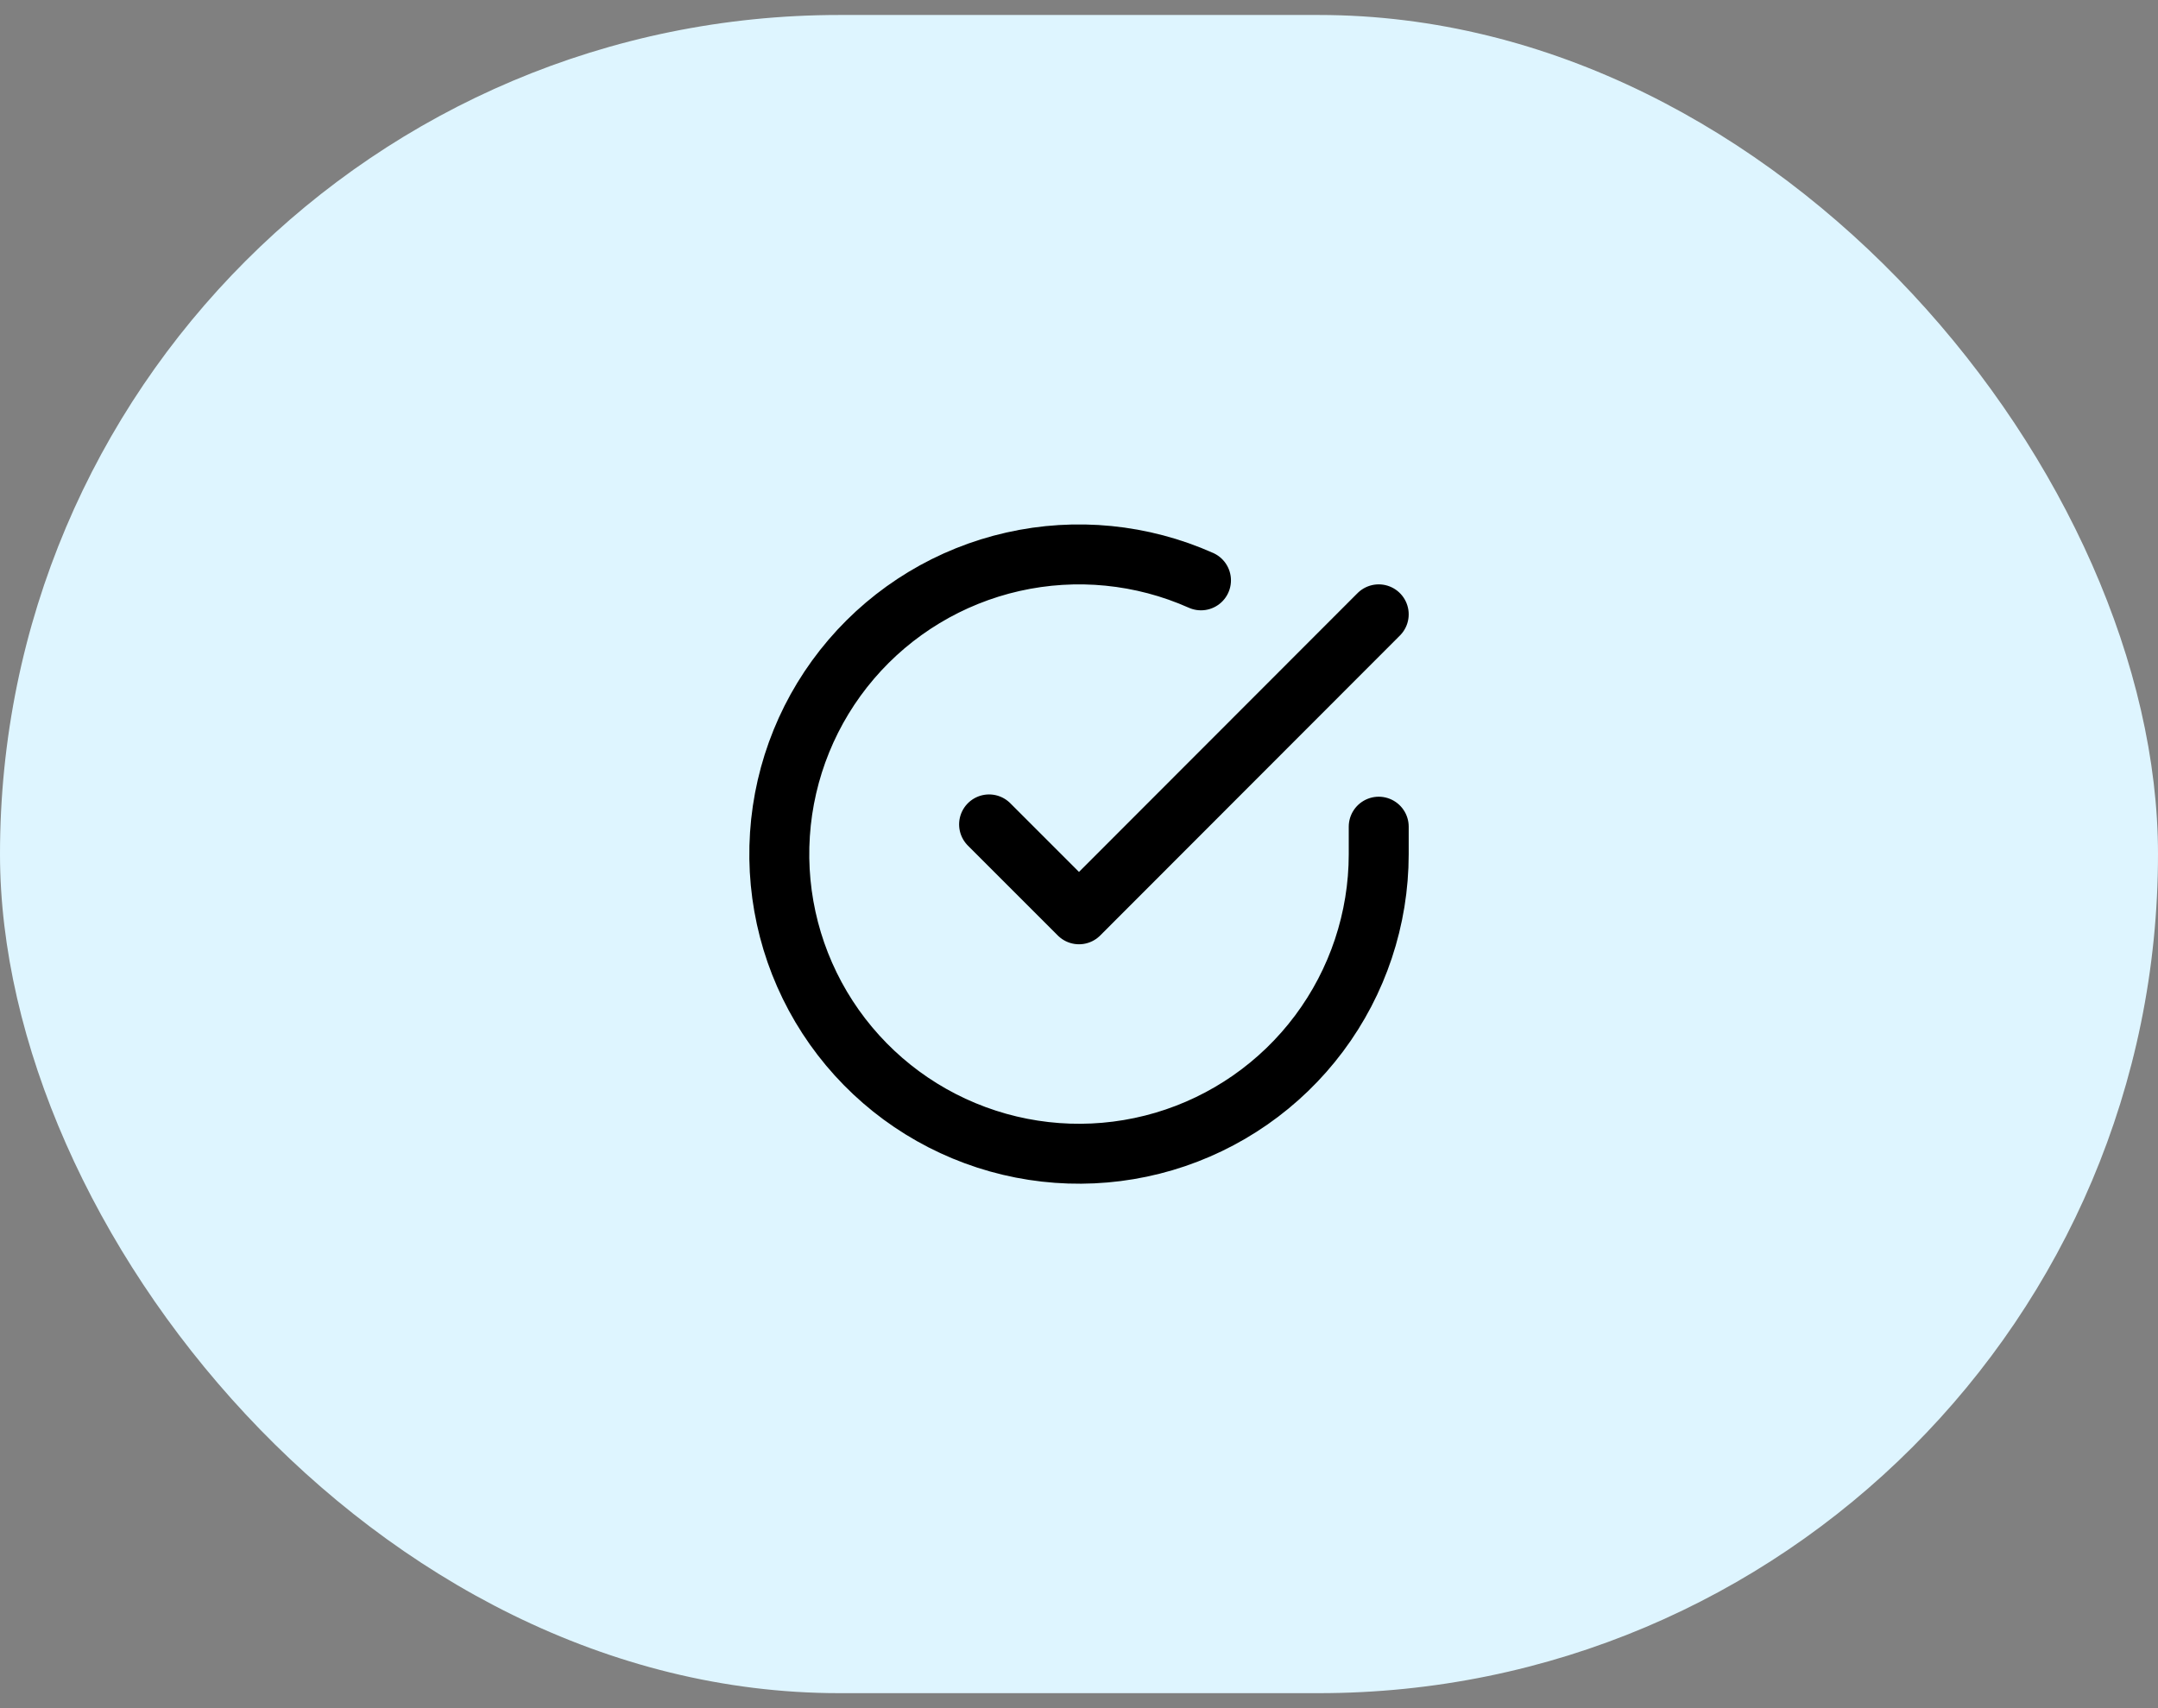 <?xml version="1.0" encoding="UTF-8"?> <svg xmlns="http://www.w3.org/2000/svg" width="72" height="57" viewBox="0 0 72 57" fill="none"><rect x="0" y="0" width="72" height="57" fill="#808080" stroke="none"/> <rect y="0.5" width="72" height="56" rx="28" fill="#DEF5FF"></rect> <path d="M46 27.586V28.506C45.999 30.662 45.3 32.76 44.009 34.487C42.718 36.215 40.903 37.478 38.835 38.09C36.767 38.701 34.557 38.628 32.535 37.88C30.512 37.133 28.785 35.752 27.611 33.943C26.437 32.134 25.88 29.994 26.022 27.842C26.164 25.69 26.997 23.642 28.398 22.003C29.799 20.363 31.693 19.221 33.796 18.746C35.9 18.271 38.1 18.488 40.07 19.366M46 20.5L36 30.51L33 27.51" stroke="black" stroke-width="2" stroke-linecap="round" stroke-linejoin="round"></path> </svg> 